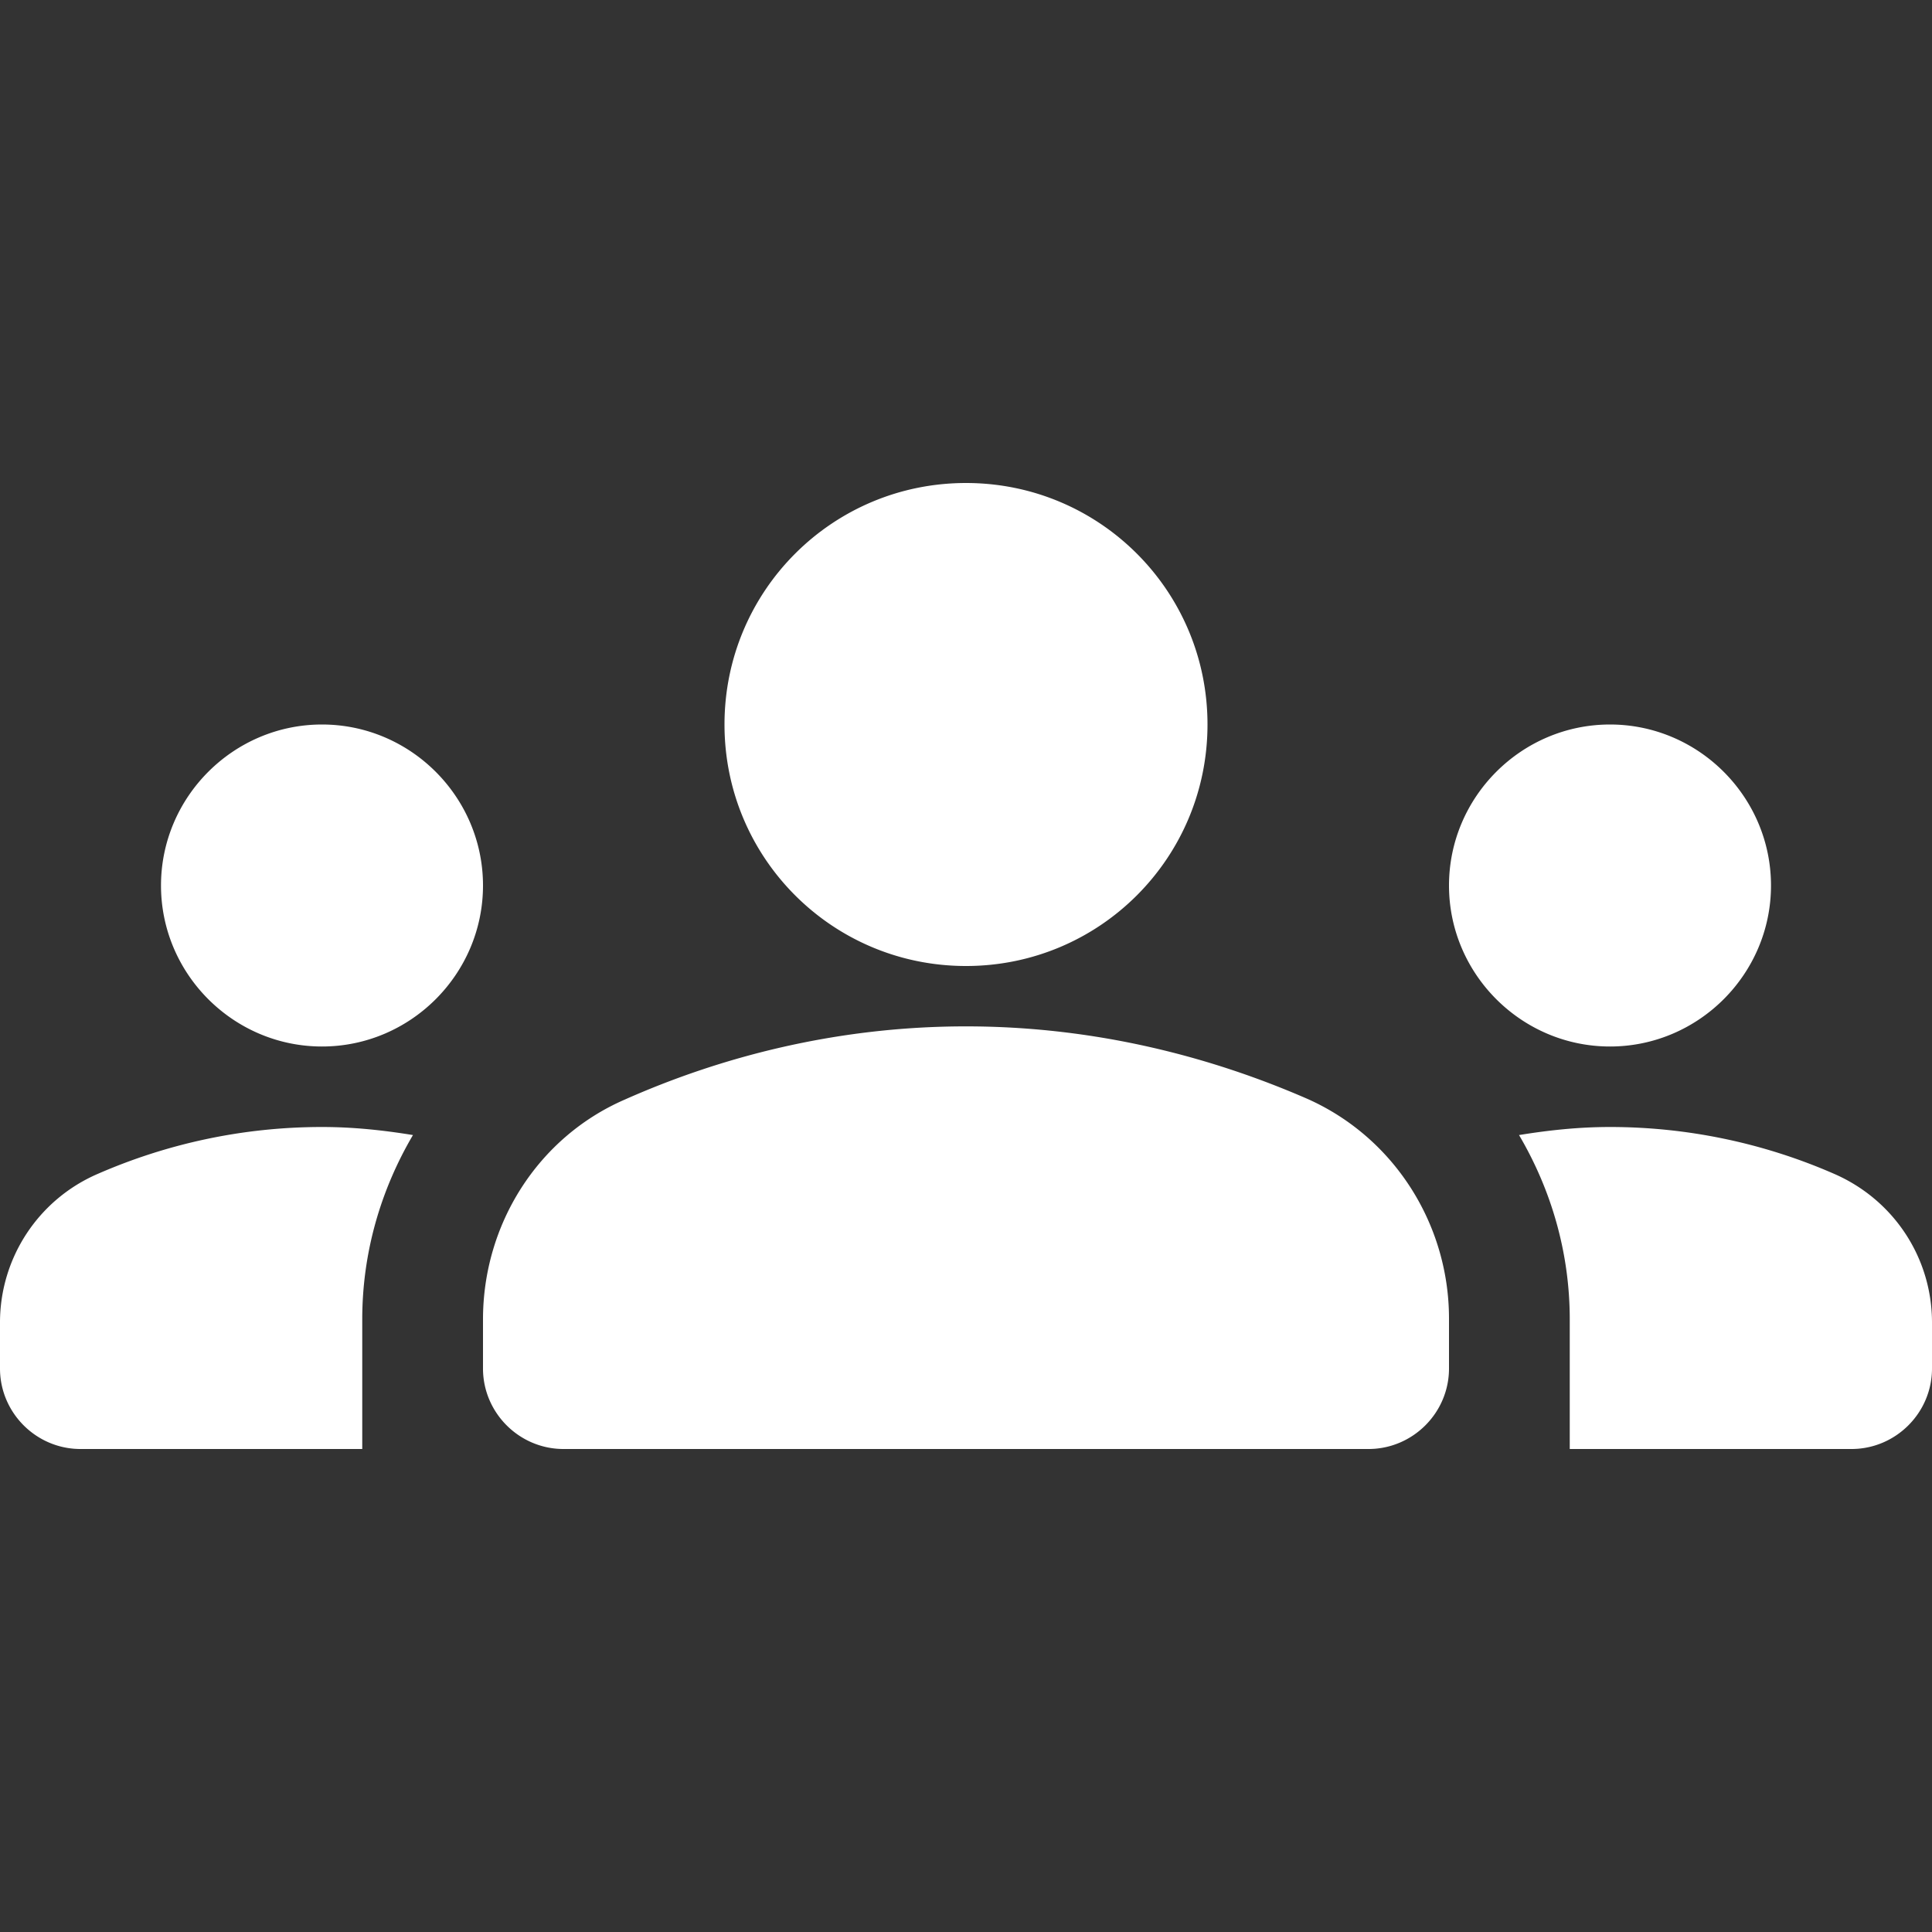<svg id="nosotros-icon" xmlns="http://www.w3.org/2000/svg" style="-webkit-print-color-adjust:exact" viewBox="426.5 2968 24 24"><rect x="426.5" y="2968" width="24" height="24" fill="#333333" stroke="none"/><style>.fill1{fill:#fff}</style><g class="fill1"><rect fill="none" rx="0" ry="0" style="fill:none" x="426.5" y="2968" width="24" height="24" class="fill1"/><path d="M438.5 2980.75c1.63 0 3.07.39 4.24.9 1.08.48 1.76 1.56 1.76 2.73v.62c0 .55-.45 1-1 1h-10c-.55 0-1-.45-1-1v-.61c0-1.18.68-2.26 1.76-2.73 1.17-.52 2.61-.91 4.24-.91Zm-8 .25c1.1 0 2-.9 2-2s-.9-2-2-2-2 .9-2 2 .9 2 2 2Zm1.13 1.1c-.37-.06-.74-.1-1.13-.1-.99 0-1.93.21-2.78.58a2.01 2.01 0 0 0-1.22 1.85v.57c0 .55.45 1 1 1h3.5v-1.61c0-.83.23-1.61.63-2.29Zm14.87-1.1c1.1 0 2-.9 2-2s-.9-2-2-2-2 .9-2 2 .9 2 2 2Zm4 3.43c0-.81-.48-1.53-1.22-1.85a6.95 6.95 0 0 0-2.78-.58c-.39 0-.76.04-1.13.1.4.68.63 1.46.63 2.29v1.61h3.5c.55 0 1-.45 1-1v-.57Zm-12-10.43c1.66 0 3 1.34 3 3s-1.34 3-3 3-3-1.34-3-3 1.34-3 3-3Z"/></g></svg>